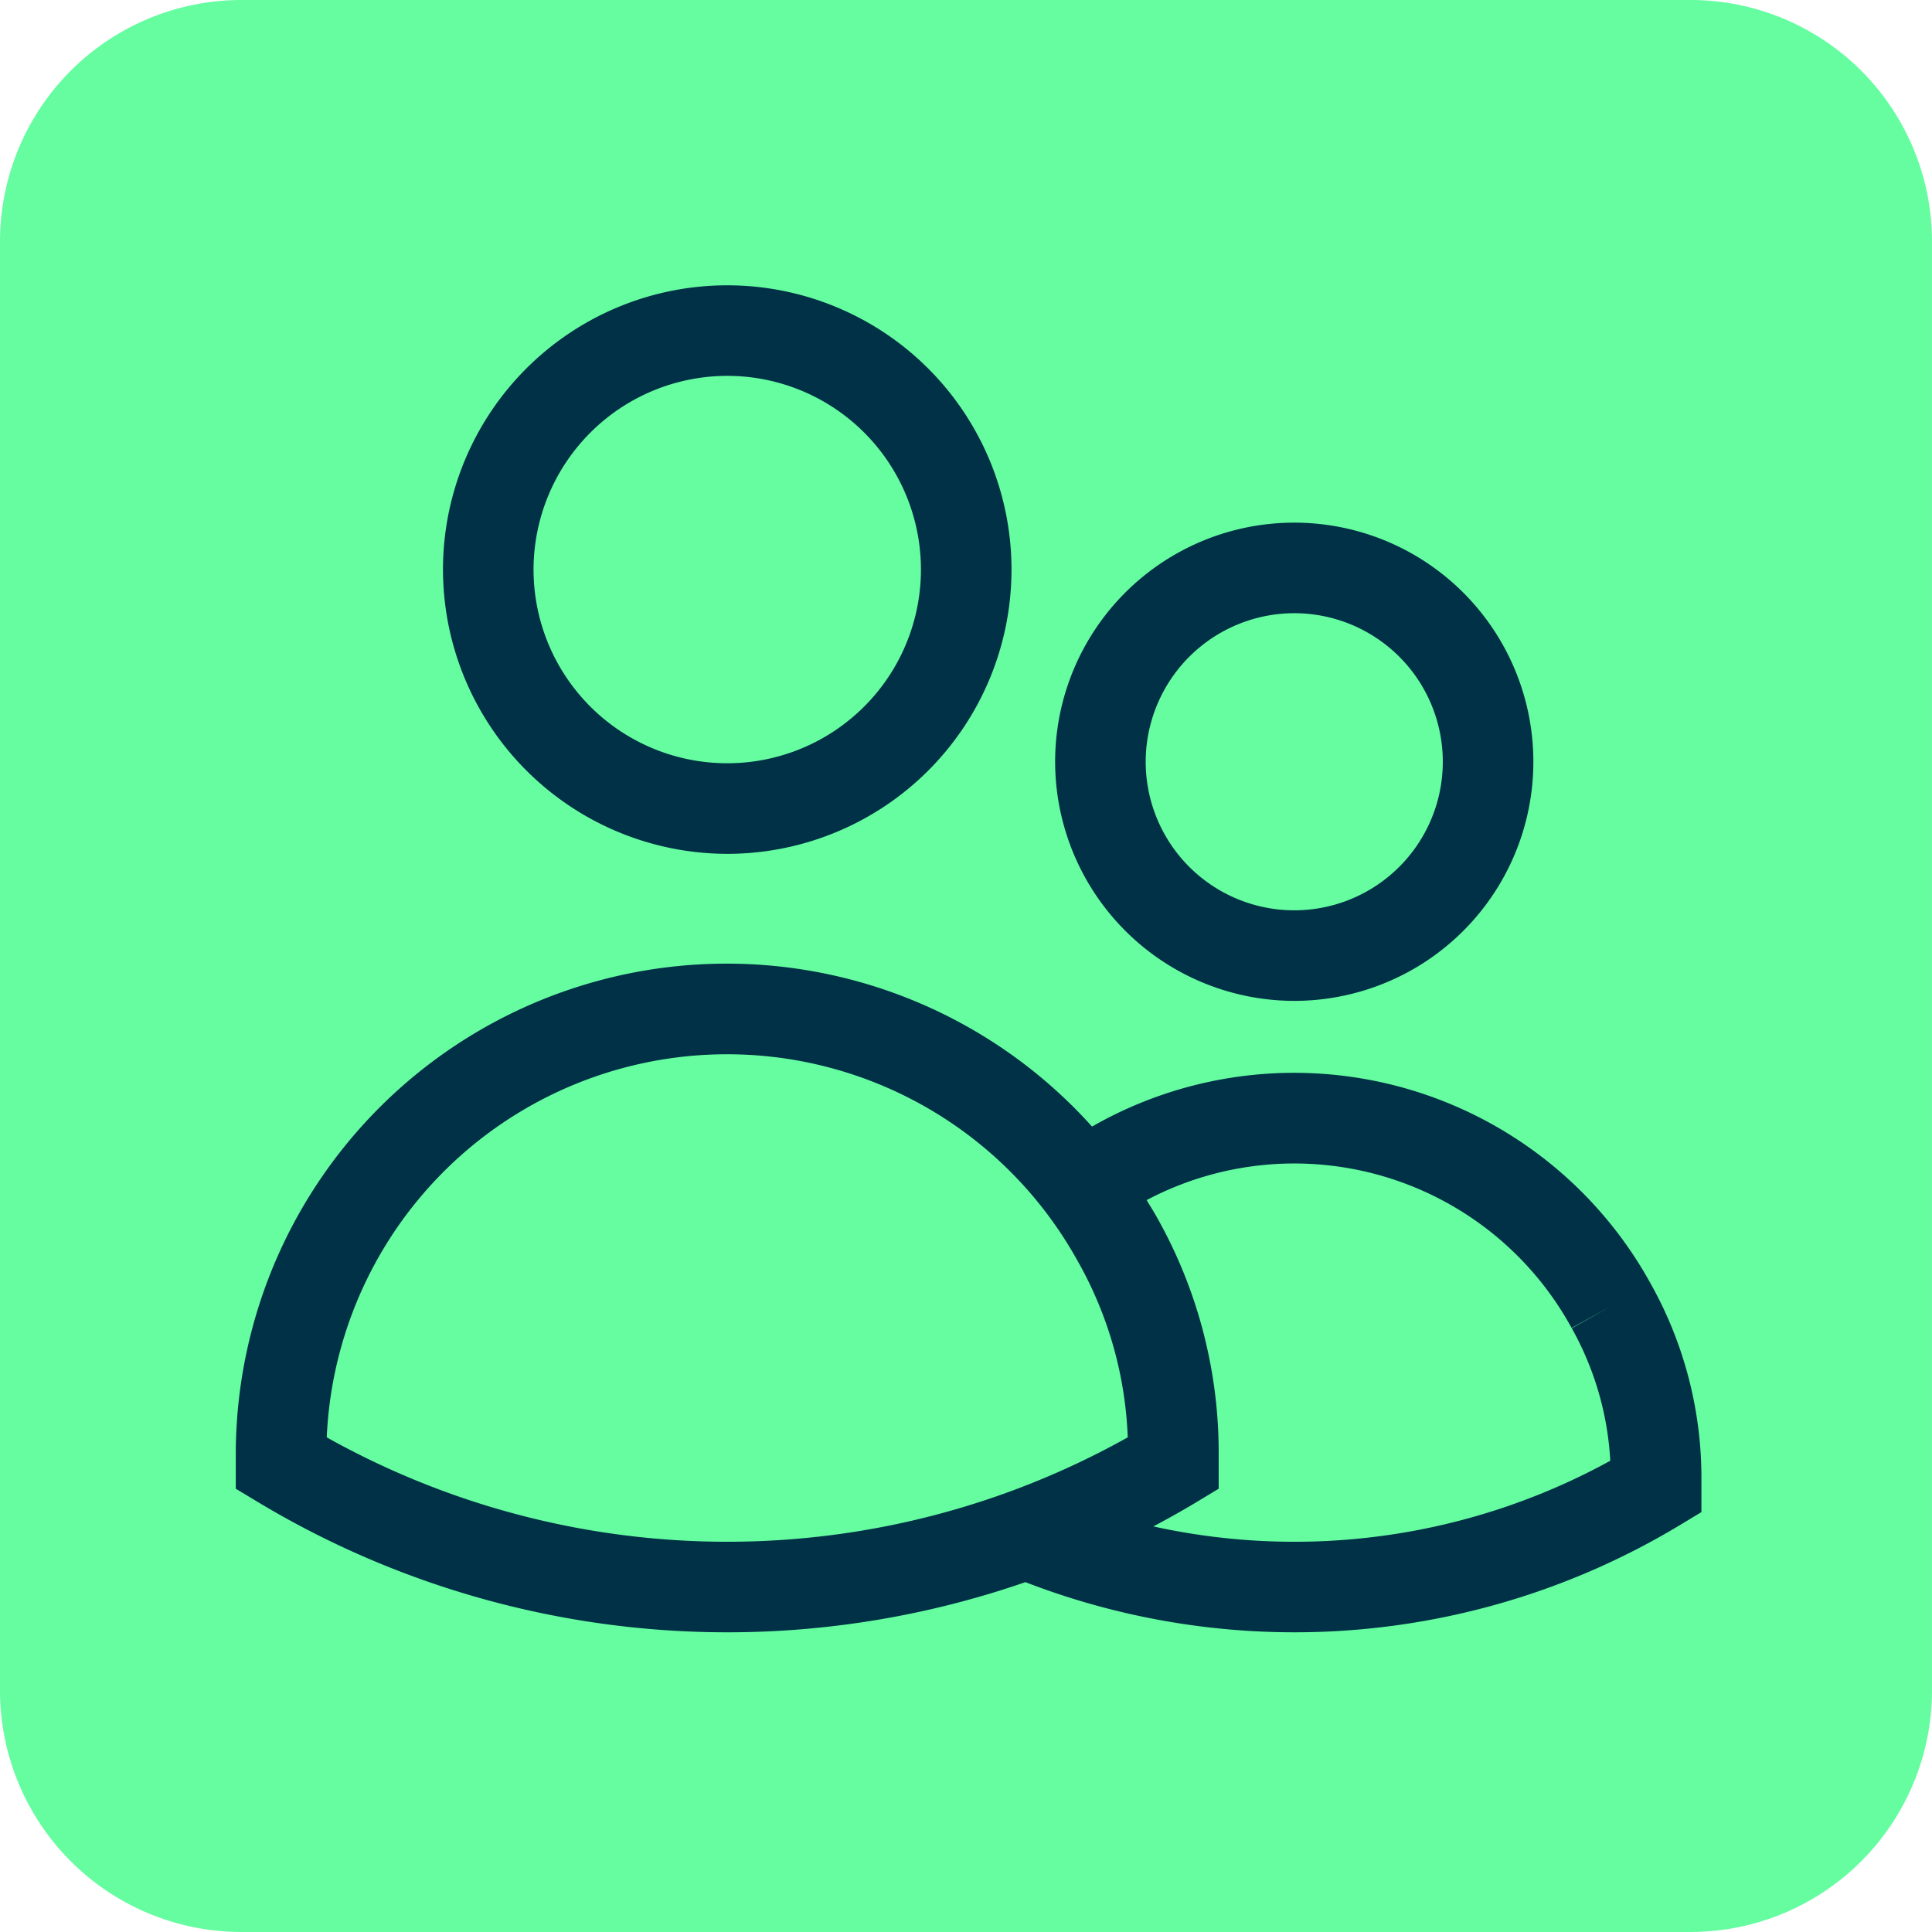 <?xml version="1.0" encoding="UTF-8"?>
<svg xmlns="http://www.w3.org/2000/svg" width="128.001" height="128" viewBox="0 0 128.001 128">
  <g id="Groupe_61" data-name="Groupe 61" transform="translate(-861.361 -637.953)">
    <path id="Rectangle_38" data-name="Rectangle 38" d="M16,0h96a16,16,0,0,1,16,16v96a16,16,0,0,1-16,16H16A16,16,0,0,1,0,112V16A16,16,0,0,1,16,0Z" transform="translate(861.361 637.953)" fill="#66fda1"></path>
    <path id="Tracé_54" data-name="Tracé 54" d="M909.542,694.522a18.833,18.833,0,1,0-18.832-18.834A18.856,18.856,0,0,0,909.542,694.522Zm0-31.667a12.833,12.833,0,1,1-12.832,12.833A12.847,12.847,0,0,1,909.542,662.855Z" fill="#003146"></path>
    <path id="Tracé_55" data-name="Tracé 55" d="M970.737,723.025a26.956,26.956,0,0,0-37.025-10.433,32.528,32.528,0,0,0-56.73,21.787v2.207l1.453.875a60.353,60.353,0,0,0,50.862,5.314,49.466,49.466,0,0,0,43.339-3.765l1.449-.875v-2.108A26.3,26.3,0,0,0,970.737,723.025Zm-37.914-1.414a25.661,25.661,0,0,1,3.255,11.571,54.353,54.353,0,0,1-53.069,0,26.546,26.546,0,0,1,49.8-11.592m35.237,13.143a43.47,43.47,0,0,1-30.272,4.35c.972-.516,1.934-1.052,2.879-1.622l1.449-.875v-2.2a31.723,31.723,0,0,0-4.04-15.689c-.231-.421-.484-.825-.733-1.233a20.937,20.937,0,0,1,28.154,8.468l2.63-1.445-2.617,1.467A20.254,20.254,0,0,1,968.047,734.731Z" fill="#003146"></path>
    <path id="Tracé_56" data-name="Tracé 56" d="M947.107,704.264a15.842,15.842,0,1,0-15.84-15.842A15.861,15.861,0,0,0,947.107,704.264Zm0-25.684a9.842,9.842,0,1,1-9.84,9.842A9.853,9.853,0,0,1,947.107,678.58Z" fill="#003146"></path>
  </g>
</svg>
